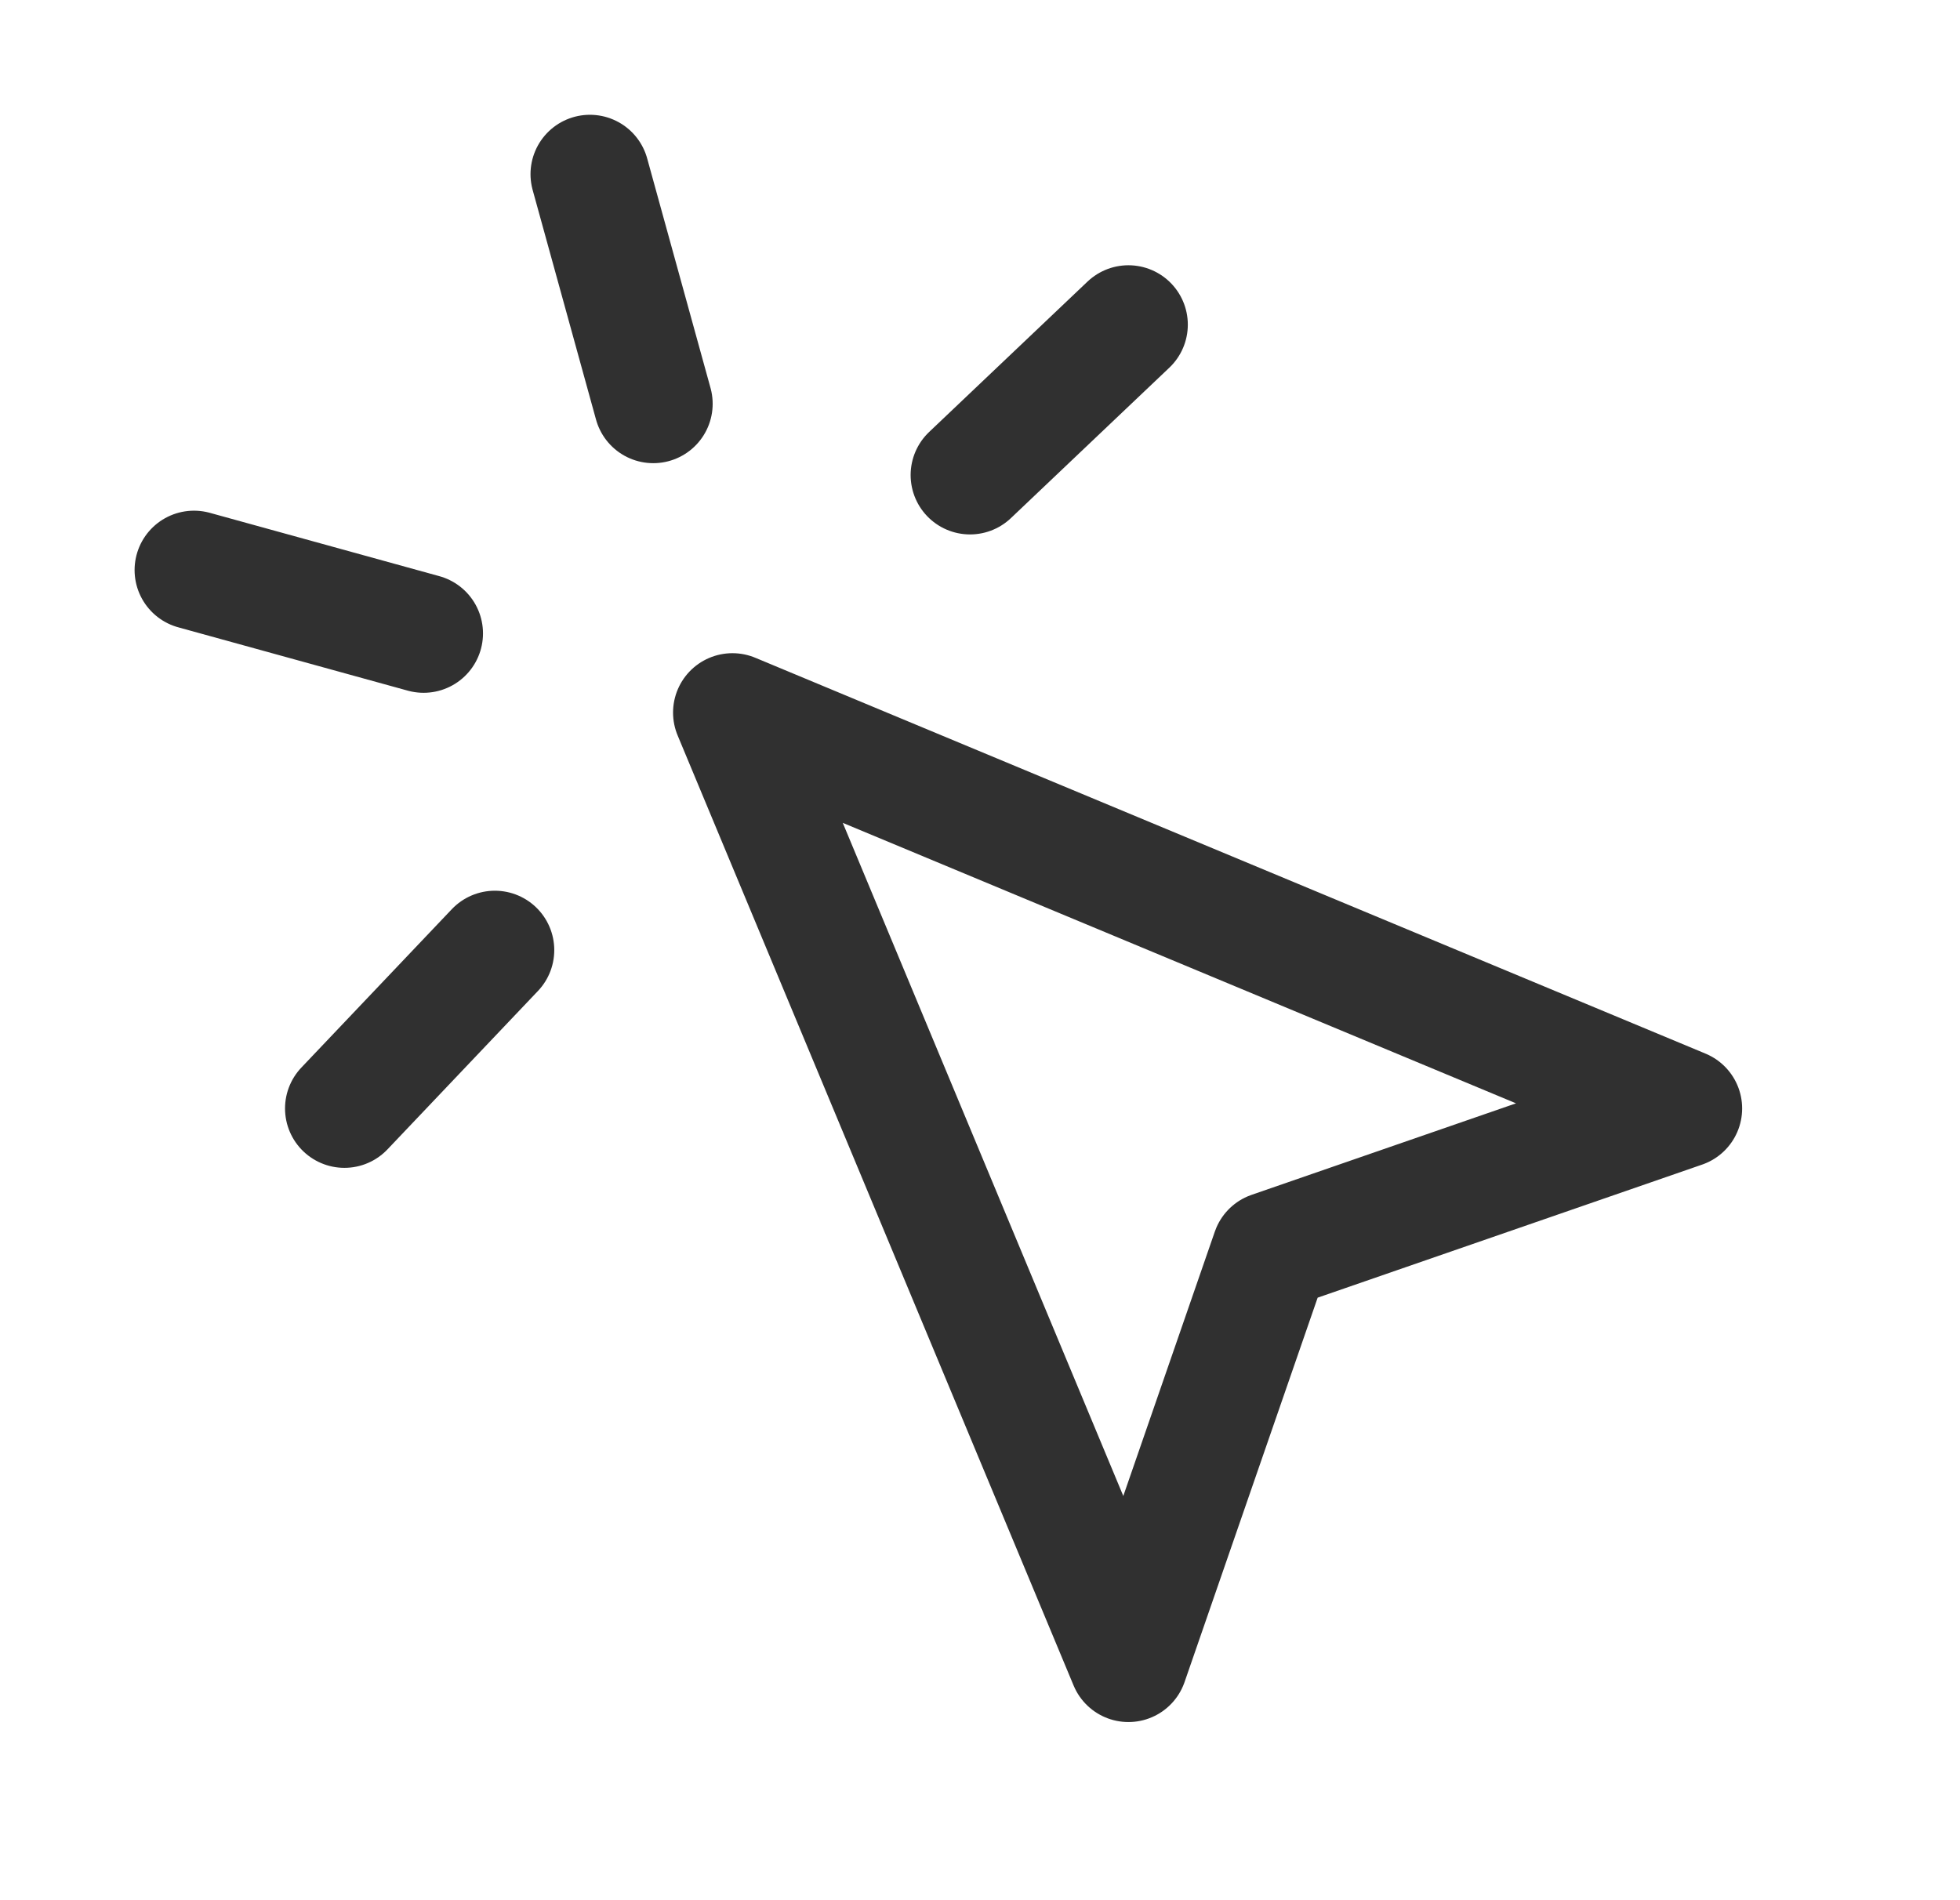 <svg width="33" height="32" viewBox="0 0 33 32" fill="none" xmlns="http://www.w3.org/2000/svg">
<path d="M9.932 2.933L10.999 6.8M7.132 10.667L3.266 9.6M18.999 5.467L16.332 8M8.332 16L5.799 18.667M12.332 12L18.999 28L21.399 21.067L28.332 18.667L12.332 12Z" stroke="#303030" stroke-width="2" stroke-linecap="round" stroke-linejoin="round"/>
</svg>
